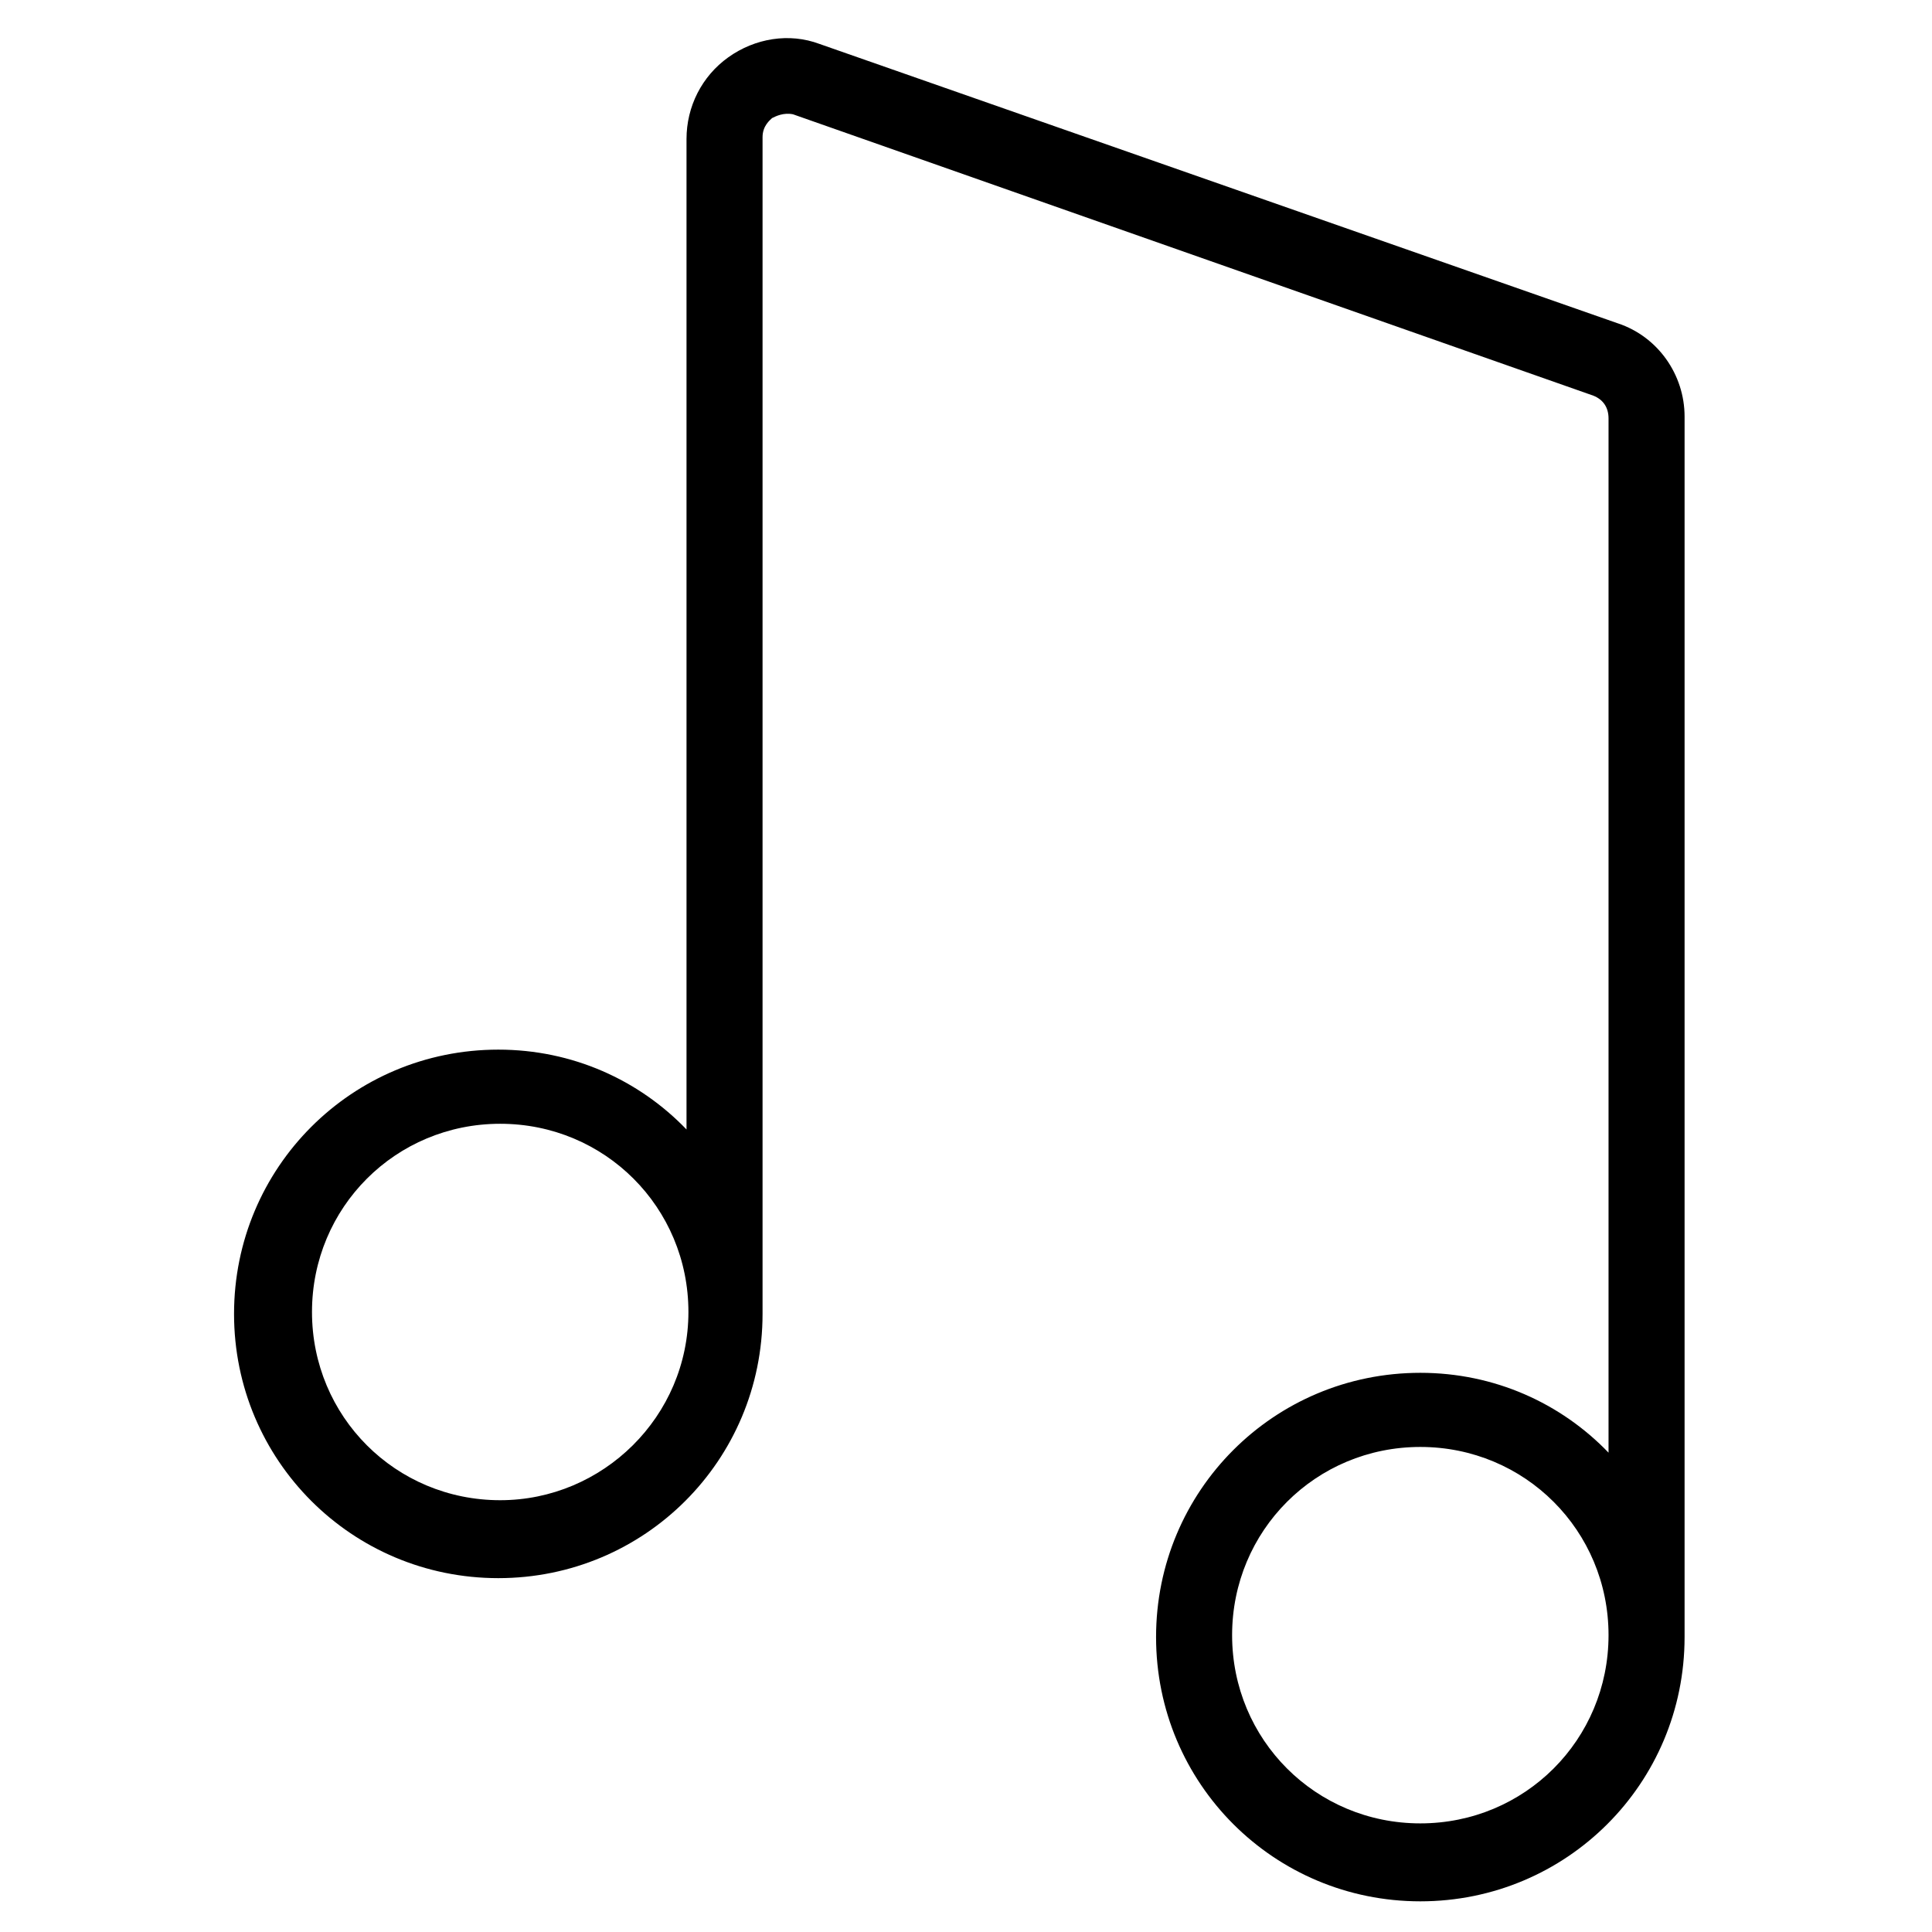 <?xml version="1.0" encoding="UTF-8"?>
<!-- Uploaded to: SVG Repo, www.svgrepo.com, Generator: SVG Repo Mixer Tools -->
<svg fill="#000000" width="800px" height="800px" version="1.1" viewBox="144 144 512 512" xmlns="http://www.w3.org/2000/svg">
 <path d="m572.8 229.71-211.6-74.059c-8.062-3.023-17.129-1.512-24.184 3.527-7.055 5.039-11.082 13.098-11.082 21.664v262.48c-12.594-13.098-30.23-21.16-49.879-21.16-38.793 0-70.031 31.234-70.031 70.031 0 38.793 31.234 70.031 70.031 70.031 38.793 0 70.031-31.234 70.031-70.031v-311.86c0-3.023 2.016-4.535 2.519-5.039 1.008-0.504 3.023-1.512 5.543-1.008l212.1 74.566c2.519 1.008 4.031 3.023 4.031 6.047v274.07c-12.594-13.098-30.23-21.16-49.879-21.16-38.793 0-70.031 31.234-70.031 70.031 0 38.793 31.234 70.031 70.031 70.031 38.793 0 70.031-31.234 70.031-70.031v-323.45c0-11.086-7.051-21.16-17.633-24.688zm-296.24 311.86c-27.711 0-49.879-22.168-49.879-49.879 0-27.711 22.168-49.879 49.879-49.879 27.711 0 49.879 22.168 49.879 49.879-0.004 27.711-22.676 49.879-49.879 49.879zm243.84 85.645c-27.711 0-49.879-22.168-49.879-49.879 0-27.711 22.168-49.879 49.879-49.879 27.711 0 49.879 22.168 49.879 49.879-0.004 27.715-22.172 49.879-49.879 49.879z"/>
</svg>